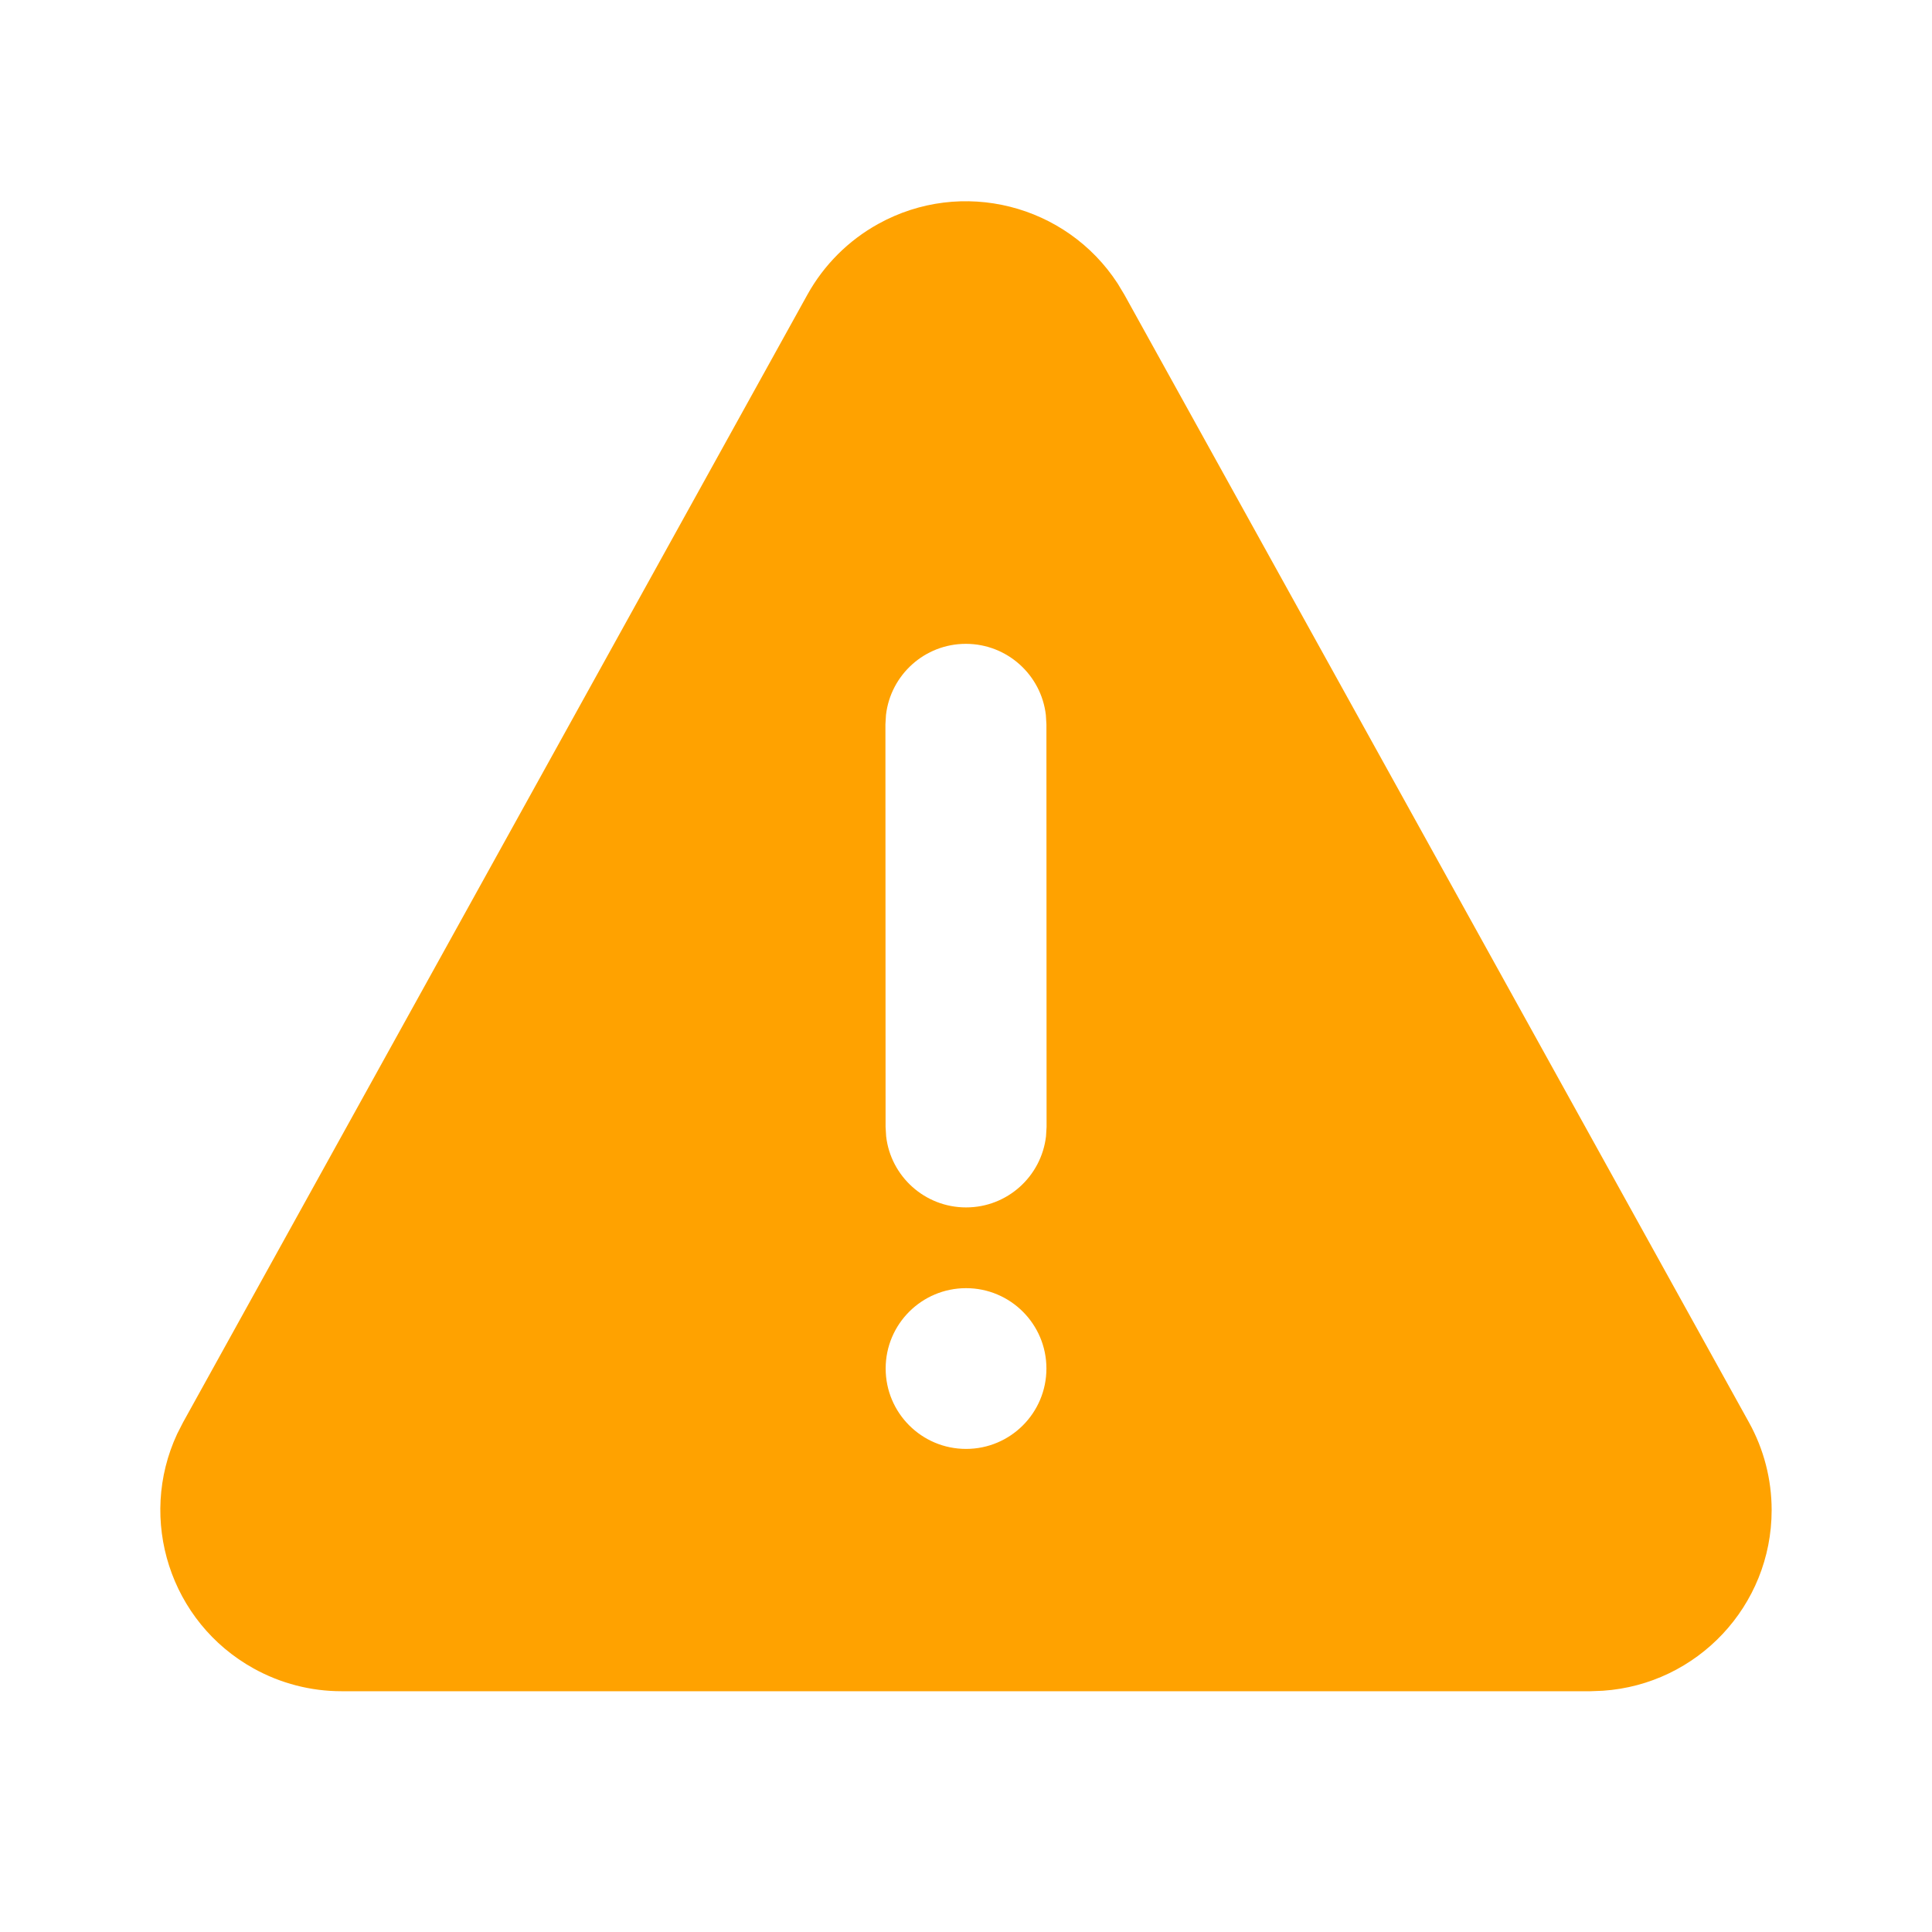 <svg width="24" height="24" viewBox="0 0 24 24" fill="none" xmlns="http://www.w3.org/2000/svg">
<path d="M10.909 2.782C11.948 2.206 13.246 2.541 13.884 3.522L13.967 3.66L21.726 17.669C21.911 18.002 22.008 18.377 22.008 18.759C22.008 19.95 21.083 20.924 19.912 21.003L19.758 21.009H4.242C3.861 21.009 3.486 20.912 3.152 20.727C2.112 20.151 1.707 18.873 2.201 17.812L2.274 17.669L10.03 3.66C10.235 3.291 10.539 2.987 10.909 2.782ZM12.001 16.002C11.449 16.002 11.002 16.449 11.002 17C11.002 17.552 11.449 17.999 12.001 17.999C12.552 17.999 12.999 17.552 12.999 17C12.999 16.449 12.552 16.002 12.001 16.002ZM11.998 7.998C11.486 7.998 11.063 8.384 11.006 8.882L10.999 8.998L11.001 13.999L11.008 14.116C11.065 14.613 11.488 14.999 12.001 14.999C12.514 14.999 12.936 14.613 12.994 14.115L13.001 13.999L12.999 8.998L12.992 8.881C12.934 8.384 12.511 7.998 11.998 7.998Z" fill="#FFA200"/>
</svg>